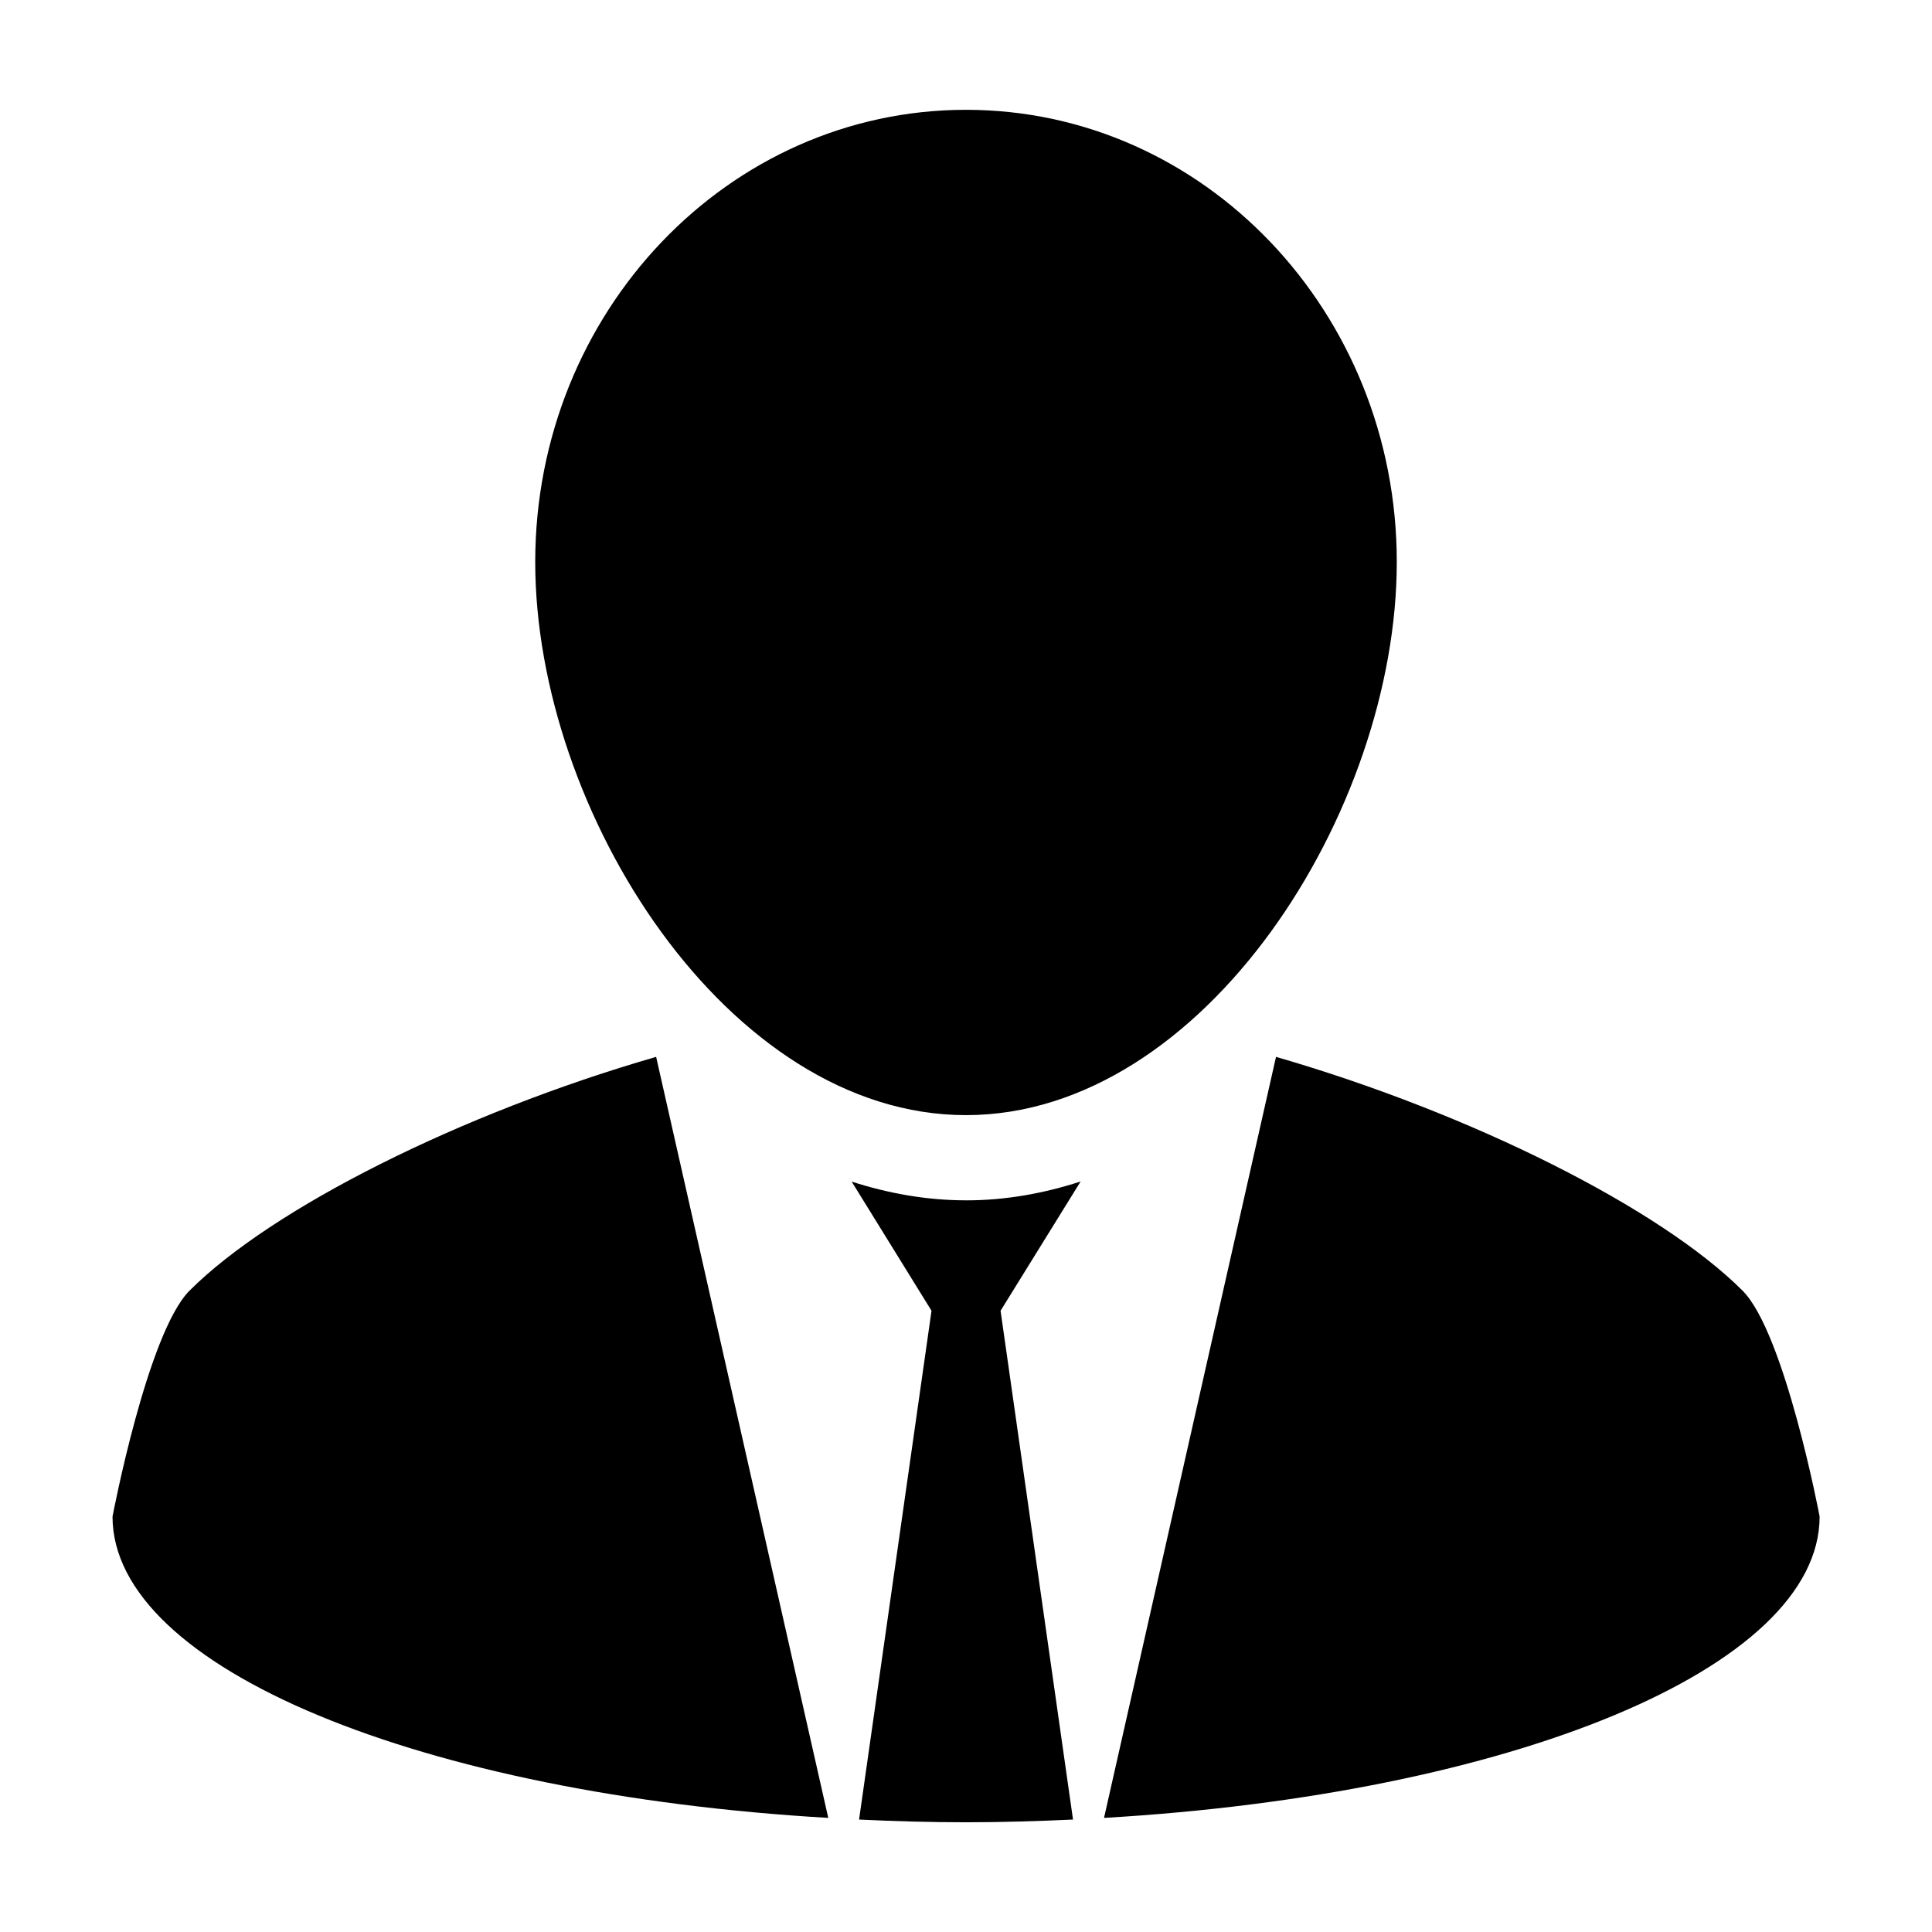 <?xml version="1.0" encoding="UTF-8"?> <svg xmlns="http://www.w3.org/2000/svg" viewBox="0 0 100 100" fill-rule="evenodd"><path d="m9.812 66.801c-2.18 2.18-3.988 11.695-3.988 11.695 0 7.867 16.047 14.371 37.047 15.598l-8.91-39.391c-10.172 2.941-19.902 7.852-24.148 12.098zm80.379 0c-4.246-4.242-13.977-9.152-24.145-12.098l-8.902 39.391c20.996-1.223 37.039-7.731 37.039-15.598 0.004 0-1.805-9.516-3.992-11.695zm-40.191-9.082c12.312 0 22.297-15.711 22.297-28.629 0-12.926-9.98-23.406-22.297-23.406-12.312 0-22.297 10.48-22.297 23.406 0 12.922 9.984 28.629 22.297 28.629zm0.008 4.41c-2.051 0-4.031-0.359-5.926-0.969l4.133 6.684-3.75 26.336c1.82 0.086 3.66 0.141 5.543 0.141 1.879 0 3.715-0.059 5.531-0.141l-3.75-26.336 4.144-6.691c-1.902 0.617-3.879 0.977-5.926 0.977z"></path></svg> 
